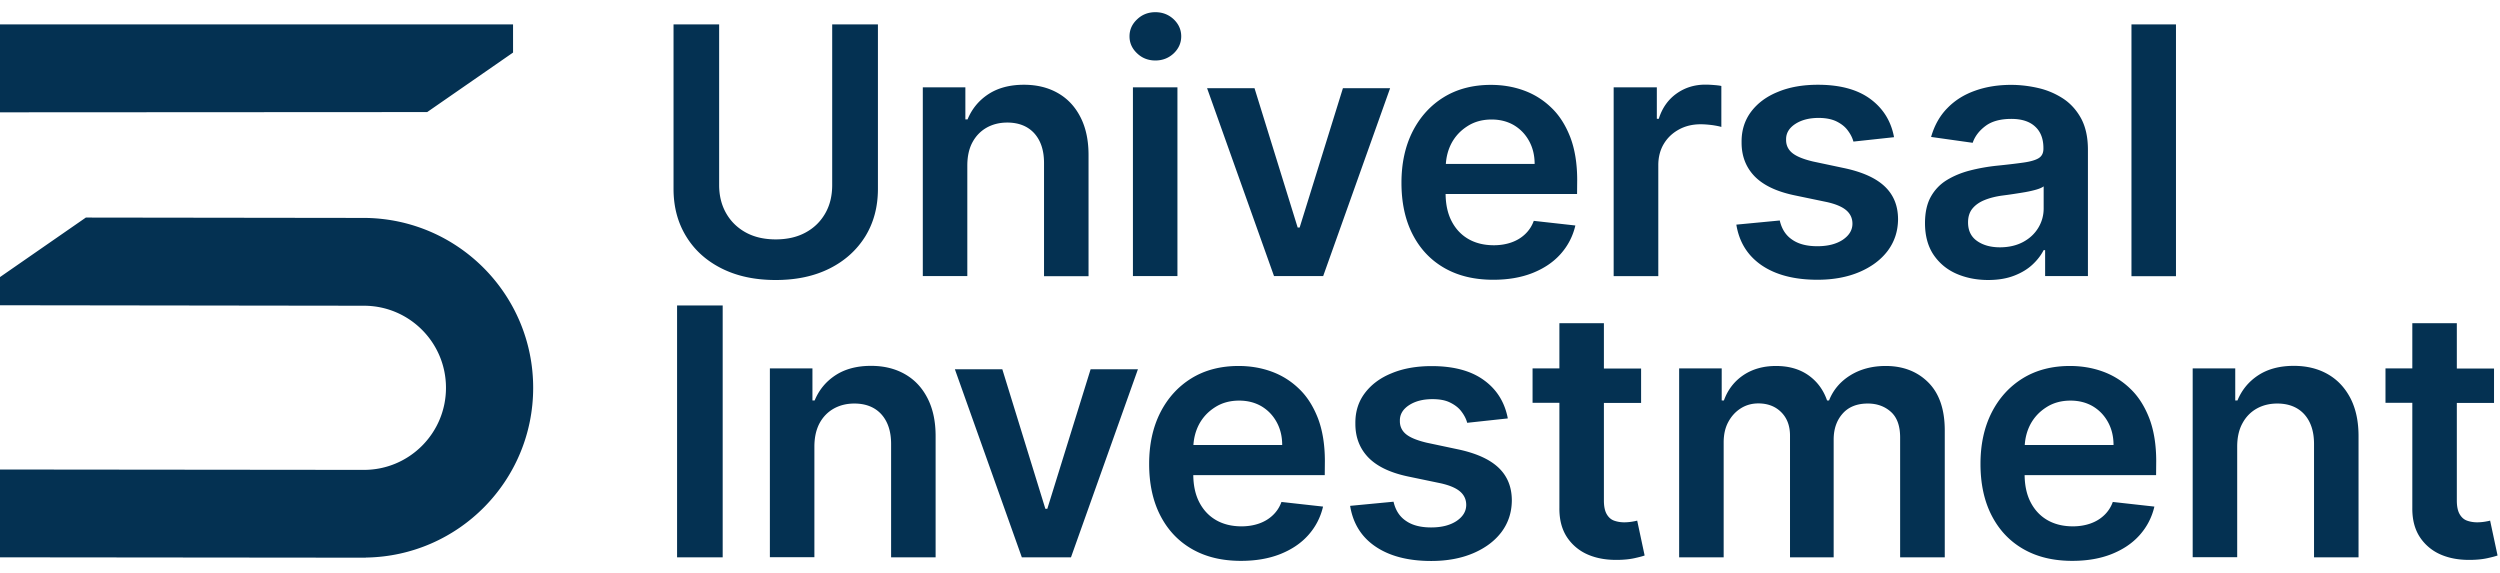 <svg version="1.1" id="Ebene_1" xmlns="http://www.w3.org/2000/svg" x="0" y="0" viewBox="0 0 205 47" style="enable-background:new 0 0 205 47" xml:space="preserve"><style>.st0{fill:#043152}</style><path class="st0" d="M0 2v7.21l35.03-.02 7.04-4.88V2zM43.72 31.8c0-7.64-6.15-13.84-13.77-13.93l-22.91-.03L0 22.72v2.31l29.84.04c3.72 0 6.73 3.01 6.73 6.73s-3.01 6.73-6.73 6.73L0 38.5v7.2l30 .03v-.01c7.6-.11 13.72-6.3 13.72-13.92M68.25 2h3.74v13.49c0 1.48-.35 2.78-1.04 3.9-.7 1.12-1.67 2-2.93 2.63-1.26.63-2.73.94-4.41.94-1.69 0-3.16-.31-4.42-.94-1.26-.63-2.23-1.5-2.92-2.63-.69-1.12-1.04-2.42-1.04-3.9V2h3.74v13.18c0 .86.19 1.63.57 2.3s.92 1.2 1.61 1.58 1.51.57 2.46.57 1.77-.19 2.46-.57c.7-.38 1.23-.91 1.61-1.58s.56-1.44.56-2.3V2h.01zM79.32 13.57v9.07h-3.65V7.16h3.49v2.63h.18c.36-.87.93-1.56 1.71-2.07.78-.51 1.75-.77 2.91-.77 1.07 0 2 .23 2.8.69s1.41 1.12 1.85 1.99c.44.87.66 1.92.65 3.16v9.86h-3.65v-9.29c0-1.03-.27-1.84-.8-2.43-.53-.58-1.27-.88-2.21-.88-.64 0-1.2.14-1.7.42-.49.28-.88.68-1.16 1.2-.28.52-.42 1.16-.42 1.9zM94.74 4.96c-.58 0-1.08-.19-1.49-.58-.42-.39-.63-.86-.63-1.4s.21-1.01.63-1.4c.41-.39.91-.58 1.49-.58s1.08.19 1.5.58c.41.39.62.86.62 1.4s-.21 1.01-.62 1.4c-.42.39-.92.58-1.5.58zM92.9 22.64V7.16h3.65v15.48H92.9zM129.33 14.78c0-1.36-.19-2.53-.56-3.51-.38-.98-.89-1.8-1.55-2.43-.66-.64-1.41-1.11-2.26-1.42s-1.75-.46-2.71-.46c-1.48 0-2.77.34-3.86 1.01s-1.95 1.62-2.56 2.82c-.61 1.21-.91 2.61-.91 4.2 0 1.62.3 3.03.91 4.22s1.47 2.11 2.6 2.76 2.46.97 4.02.97c1.2 0 2.27-.18 3.21-.55.93-.37 1.7-.88 2.3-1.55.6-.67 1.01-1.45 1.22-2.35l-3.41-.38c-.16.44-.4.8-.72 1.1-.32.3-.69.52-1.12.67s-.91.23-1.44.23c-.79 0-1.49-.17-2.08-.51-.59-.34-1.05-.83-1.38-1.47-.32-.62-.48-1.36-.49-2.22h10.78l.01-1.13zm-10.77-1.34c.04-.61.19-1.17.46-1.69.31-.58.75-1.05 1.32-1.41.56-.36 1.22-.54 1.97-.54.7 0 1.31.16 1.84.47.53.32.94.75 1.24 1.3.3.55.45 1.17.45 1.87h-7.28zM132.32 22.64V7.16h3.54v2.58h.16c.28-.89.77-1.58 1.46-2.07s1.48-.73 2.36-.73c.2 0 .43.01.68.03s.46.04.63.08v3.36c-.15-.05-.4-.1-.73-.15-.33-.04-.65-.07-.96-.07-.67 0-1.26.14-1.79.43s-.94.68-1.24 1.18-.45 1.09-.45 1.74v9.1h-3.66zM155.31 11.25l-3.33.36c-.09-.34-.26-.65-.49-.95-.23-.3-.54-.53-.93-.72-.39-.18-.87-.27-1.43-.27-.76 0-1.4.16-1.91.49-.51.33-.77.76-.76 1.28-.01.45.16.82.5 1.1.34.28.9.51 1.69.7l2.64.56c1.47.32 2.56.82 3.27 1.5.72.69 1.08 1.58 1.08 2.69-.01.97-.29 1.83-.85 2.58-.56.74-1.34 1.32-2.33 1.74s-2.14.63-3.43.63c-1.9 0-3.42-.4-4.58-1.19-1.16-.8-1.84-1.91-2.07-3.33l3.56-.34c.16.7.5 1.23 1.03 1.58.52.36 1.21.53 2.05.53.87 0 1.56-.18 2.09-.53.53-.36.79-.8.79-1.32 0-.44-.17-.81-.51-1.1s-.87-.51-1.58-.67l-2.64-.55c-1.49-.31-2.58-.83-3.3-1.57-.71-.74-1.07-1.67-1.06-2.8-.01-.95.25-1.78.78-2.49.53-.7 1.26-1.25 2.21-1.63.94-.39 2.03-.58 3.27-.58 1.81 0 3.24.39 4.29 1.16 1.06.78 1.71 1.83 1.95 3.14zM163.04 22.96c-.98 0-1.86-.18-2.65-.53-.78-.35-1.4-.88-1.86-1.57-.45-.69-.68-1.55-.68-2.56 0-.87.16-1.6.48-2.17.32-.57.76-1.03 1.32-1.37.56-.34 1.19-.6 1.89-.78.7-.18 1.43-.31 2.18-.39.91-.09 1.64-.18 2.21-.26.56-.08.98-.2 1.24-.36.26-.16.39-.42.39-.77v-.06c0-.76-.23-1.35-.68-1.76-.45-.42-1.1-.63-1.95-.63-.89 0-1.6.19-2.12.58-.52.39-.87.85-1.05 1.38l-3.41-.48c.27-.94.71-1.73 1.33-2.36.62-.64 1.37-1.11 2.27-1.43.89-.32 1.88-.48 2.96-.48.75 0 1.49.09 2.23.26s1.41.46 2.03.86c.61.4 1.1.94 1.48 1.63.37.69.56 1.54.56 2.57v10.36h-3.51v-2.13h-.12c-.22.43-.53.83-.93 1.2s-.9.67-1.5.9c-.6.23-1.3.35-2.11.35zm.95-2.68c.73 0 1.37-.15 1.91-.44.54-.29.95-.68 1.24-1.16.29-.48.44-1.01.44-1.58v-1.82c-.11.09-.31.18-.58.26s-.58.15-.91.21c-.34.06-.67.11-1 .16s-.62.09-.86.12c-.54.07-1.03.19-1.46.36-.43.17-.77.4-1.02.7-.25.3-.37.68-.37 1.15 0 .67.25 1.18.74 1.52.48.34 1.11.52 1.87.52zM178.43 2v20.65h-3.65V2h3.65zM59.26 25.05V45.7h-3.74V25.05h3.74zM66.78 36.62v9.07h-3.65V30.21h3.49v2.63h.18c.36-.87.93-1.56 1.71-2.07s1.75-.77 2.91-.77c1.07 0 2 .23 2.8.69.8.46 1.41 1.12 1.85 1.99.44.87.66 1.92.65 3.16v9.86h-3.65v-9.3c0-1.03-.27-1.84-.8-2.43-.53-.58-1.27-.88-2.21-.88-.64 0-1.2.14-1.7.42-.49.28-.88.68-1.16 1.2-.28.53-.42 1.17-.42 1.91zM123.64 34.31l-3.33.36c-.09-.34-.26-.65-.49-.95-.23-.3-.54-.53-.93-.72s-.87-.27-1.43-.27c-.76 0-1.4.16-1.91.49s-.77.76-.76 1.28c-.01.45.16.82.5 1.1s.9.51 1.69.7l2.64.56c1.47.32 2.56.82 3.27 1.5.72.69 1.08 1.58 1.08 2.69-.01.97-.29 1.83-.85 2.58-.56.74-1.34 1.32-2.33 1.74-.99.42-2.14.63-3.43.63-1.9 0-3.42-.4-4.58-1.19s-1.84-1.91-2.07-3.33l3.56-.34c.16.7.5 1.23 1.03 1.58.52.36 1.21.53 2.05.53.87 0 1.56-.18 2.09-.53.53-.36.79-.8.79-1.32 0-.44-.17-.81-.51-1.1-.34-.29-.87-.51-1.58-.67l-2.64-.55c-1.49-.31-2.58-.83-3.3-1.57-.71-.74-1.07-1.67-1.06-2.8-.01-.95.25-1.78.78-2.48s1.26-1.25 2.21-1.63c.94-.39 2.03-.58 3.27-.58 1.81 0 3.24.39 4.29 1.16 1.05.76 1.7 1.81 1.95 3.13zM134.25 42.69c-.1.03-.25.06-.44.09s-.4.05-.63.05c-.3 0-.58-.05-.83-.14s-.45-.27-.6-.53c-.15-.26-.23-.63-.23-1.12v-8h3.05v-2.82h-3.05V26.5h-3.65v3.71h-2.2v2.82h2.2v8.61c-.01.97.2 1.77.63 2.42a3.88 3.88 0 0 0 1.74 1.43c.73.31 1.56.44 2.47.42.52-.01.96-.06 1.32-.14.36-.08.64-.15.83-.22l-.61-2.86zM137.69 45.7V30.21h3.49v2.63h.18c.32-.89.86-1.58 1.6-2.08.75-.5 1.64-.75 2.67-.75 1.05 0 1.93.25 2.66.76.72.51 1.23 1.2 1.53 2.07h.16c.34-.86.92-1.55 1.74-2.06s1.79-.77 2.91-.77c1.42 0 2.59.45 3.49 1.35.9.9 1.35 2.21 1.35 3.94v10.4h-3.66v-9.83c0-.96-.26-1.66-.77-2.11-.51-.45-1.14-.67-1.88-.67-.88 0-1.57.27-2.06.82-.49.55-.74 1.26-.74 2.13v9.66h-3.58v-9.98c0-.8-.24-1.44-.72-1.92s-1.11-.72-1.88-.72c-.52 0-1 .13-1.43.4s-.77.64-1.03 1.12-.38 1.04-.38 1.68v9.42h-3.65zM176.81 37.83c0-1.36-.19-2.53-.56-3.51-.38-.98-.89-1.8-1.55-2.43a6.312 6.312 0 0 0-2.26-1.42c-.85-.31-1.75-.46-2.71-.46-1.48 0-2.77.34-3.86 1.01-1.1.68-1.95 1.62-2.56 2.82-.61 1.21-.91 2.61-.91 4.2 0 1.62.3 3.03.91 4.22.61 1.19 1.47 2.11 2.6 2.76 1.13.65 2.46.97 4.02.97 1.2 0 2.27-.18 3.21-.55.93-.37 1.7-.88 2.3-1.55s1.01-1.45 1.22-2.35l-3.41-.38c-.16.44-.4.8-.72 1.1s-.69.52-1.12.67c-.43.15-.91.23-1.44.23-.79 0-1.49-.17-2.08-.51s-1.05-.83-1.38-1.47c-.32-.62-.48-1.36-.49-2.22h10.78l.01-1.13zm-10.78-1.34c.04-.61.19-1.17.46-1.69.31-.58.75-1.05 1.32-1.41.56-.36 1.22-.54 1.97-.54.7 0 1.31.16 1.84.47.53.32.94.75 1.24 1.3s.45 1.17.45 1.87h-7.28zM183.45 36.62v9.07h-3.65V30.21h3.49v2.63h.18c.36-.87.93-1.56 1.71-2.07.78-.51 1.75-.77 2.91-.77 1.07 0 2 .23 2.8.69.8.46 1.41 1.12 1.86 1.99.44.87.66 1.92.65 3.16v9.86h-3.65v-9.3c0-1.03-.27-1.84-.8-2.43-.53-.58-1.27-.88-2.21-.88-.64 0-1.2.14-1.7.42-.49.28-.88.68-1.16 1.2-.29.53-.43 1.17-.43 1.91zM204.19 42.69c-.1.03-.25.06-.44.09s-.4.05-.63.05c-.3 0-.58-.05-.83-.14s-.45-.27-.6-.53c-.15-.26-.23-.63-.23-1.12v-8h3.05v-2.82h-3.05V26.5h-3.65v3.71h-2.2v2.82h2.2v8.61c-.01.97.2 1.77.63 2.42a3.88 3.88 0 0 0 1.74 1.43c.73.31 1.56.44 2.47.42.52-.01.96-.06 1.32-.14.36-.08.64-.15.83-.22l-.61-2.86zM110.12 7.23l-3.55 11.43h-.16l-3.54-11.43h-3.89l5.49 15.41h4.03l5.49-15.41zM108.64 37.83c0-1.36-.19-2.53-.56-3.51-.38-.98-.89-1.8-1.55-2.43-.66-.64-1.41-1.11-2.26-1.42s-1.75-.46-2.71-.46c-1.48 0-2.77.34-3.86 1.01-1.1.68-1.95 1.62-2.56 2.82-.61 1.21-.91 2.61-.91 4.2 0 1.62.3 3.03.91 4.22.61 1.19 1.47 2.11 2.6 2.76 1.13.65 2.46.97 4.02.97 1.2 0 2.27-.18 3.21-.55.93-.37 1.7-.88 2.3-1.55.6-.67 1.01-1.45 1.22-2.35l-3.41-.38c-.16.44-.4.8-.72 1.1s-.69.52-1.12.67c-.43.15-.91.23-1.44.23-.79 0-1.49-.17-2.08-.51-.59-.34-1.05-.83-1.38-1.47-.32-.62-.48-1.36-.49-2.22h10.78l.01-1.13zm-10.78-1.34c.04-.61.19-1.17.46-1.69.31-.58.75-1.05 1.32-1.41.56-.36 1.22-.54 1.97-.54.7 0 1.31.16 1.84.47.53.32.94.75 1.24 1.3.3.55.45 1.17.45 1.87h-7.28zM89.43 30.28l-3.55 11.44h-.16l-3.53-11.44H78.3l5.49 15.42h4.03l5.49-15.42z"/></svg>
